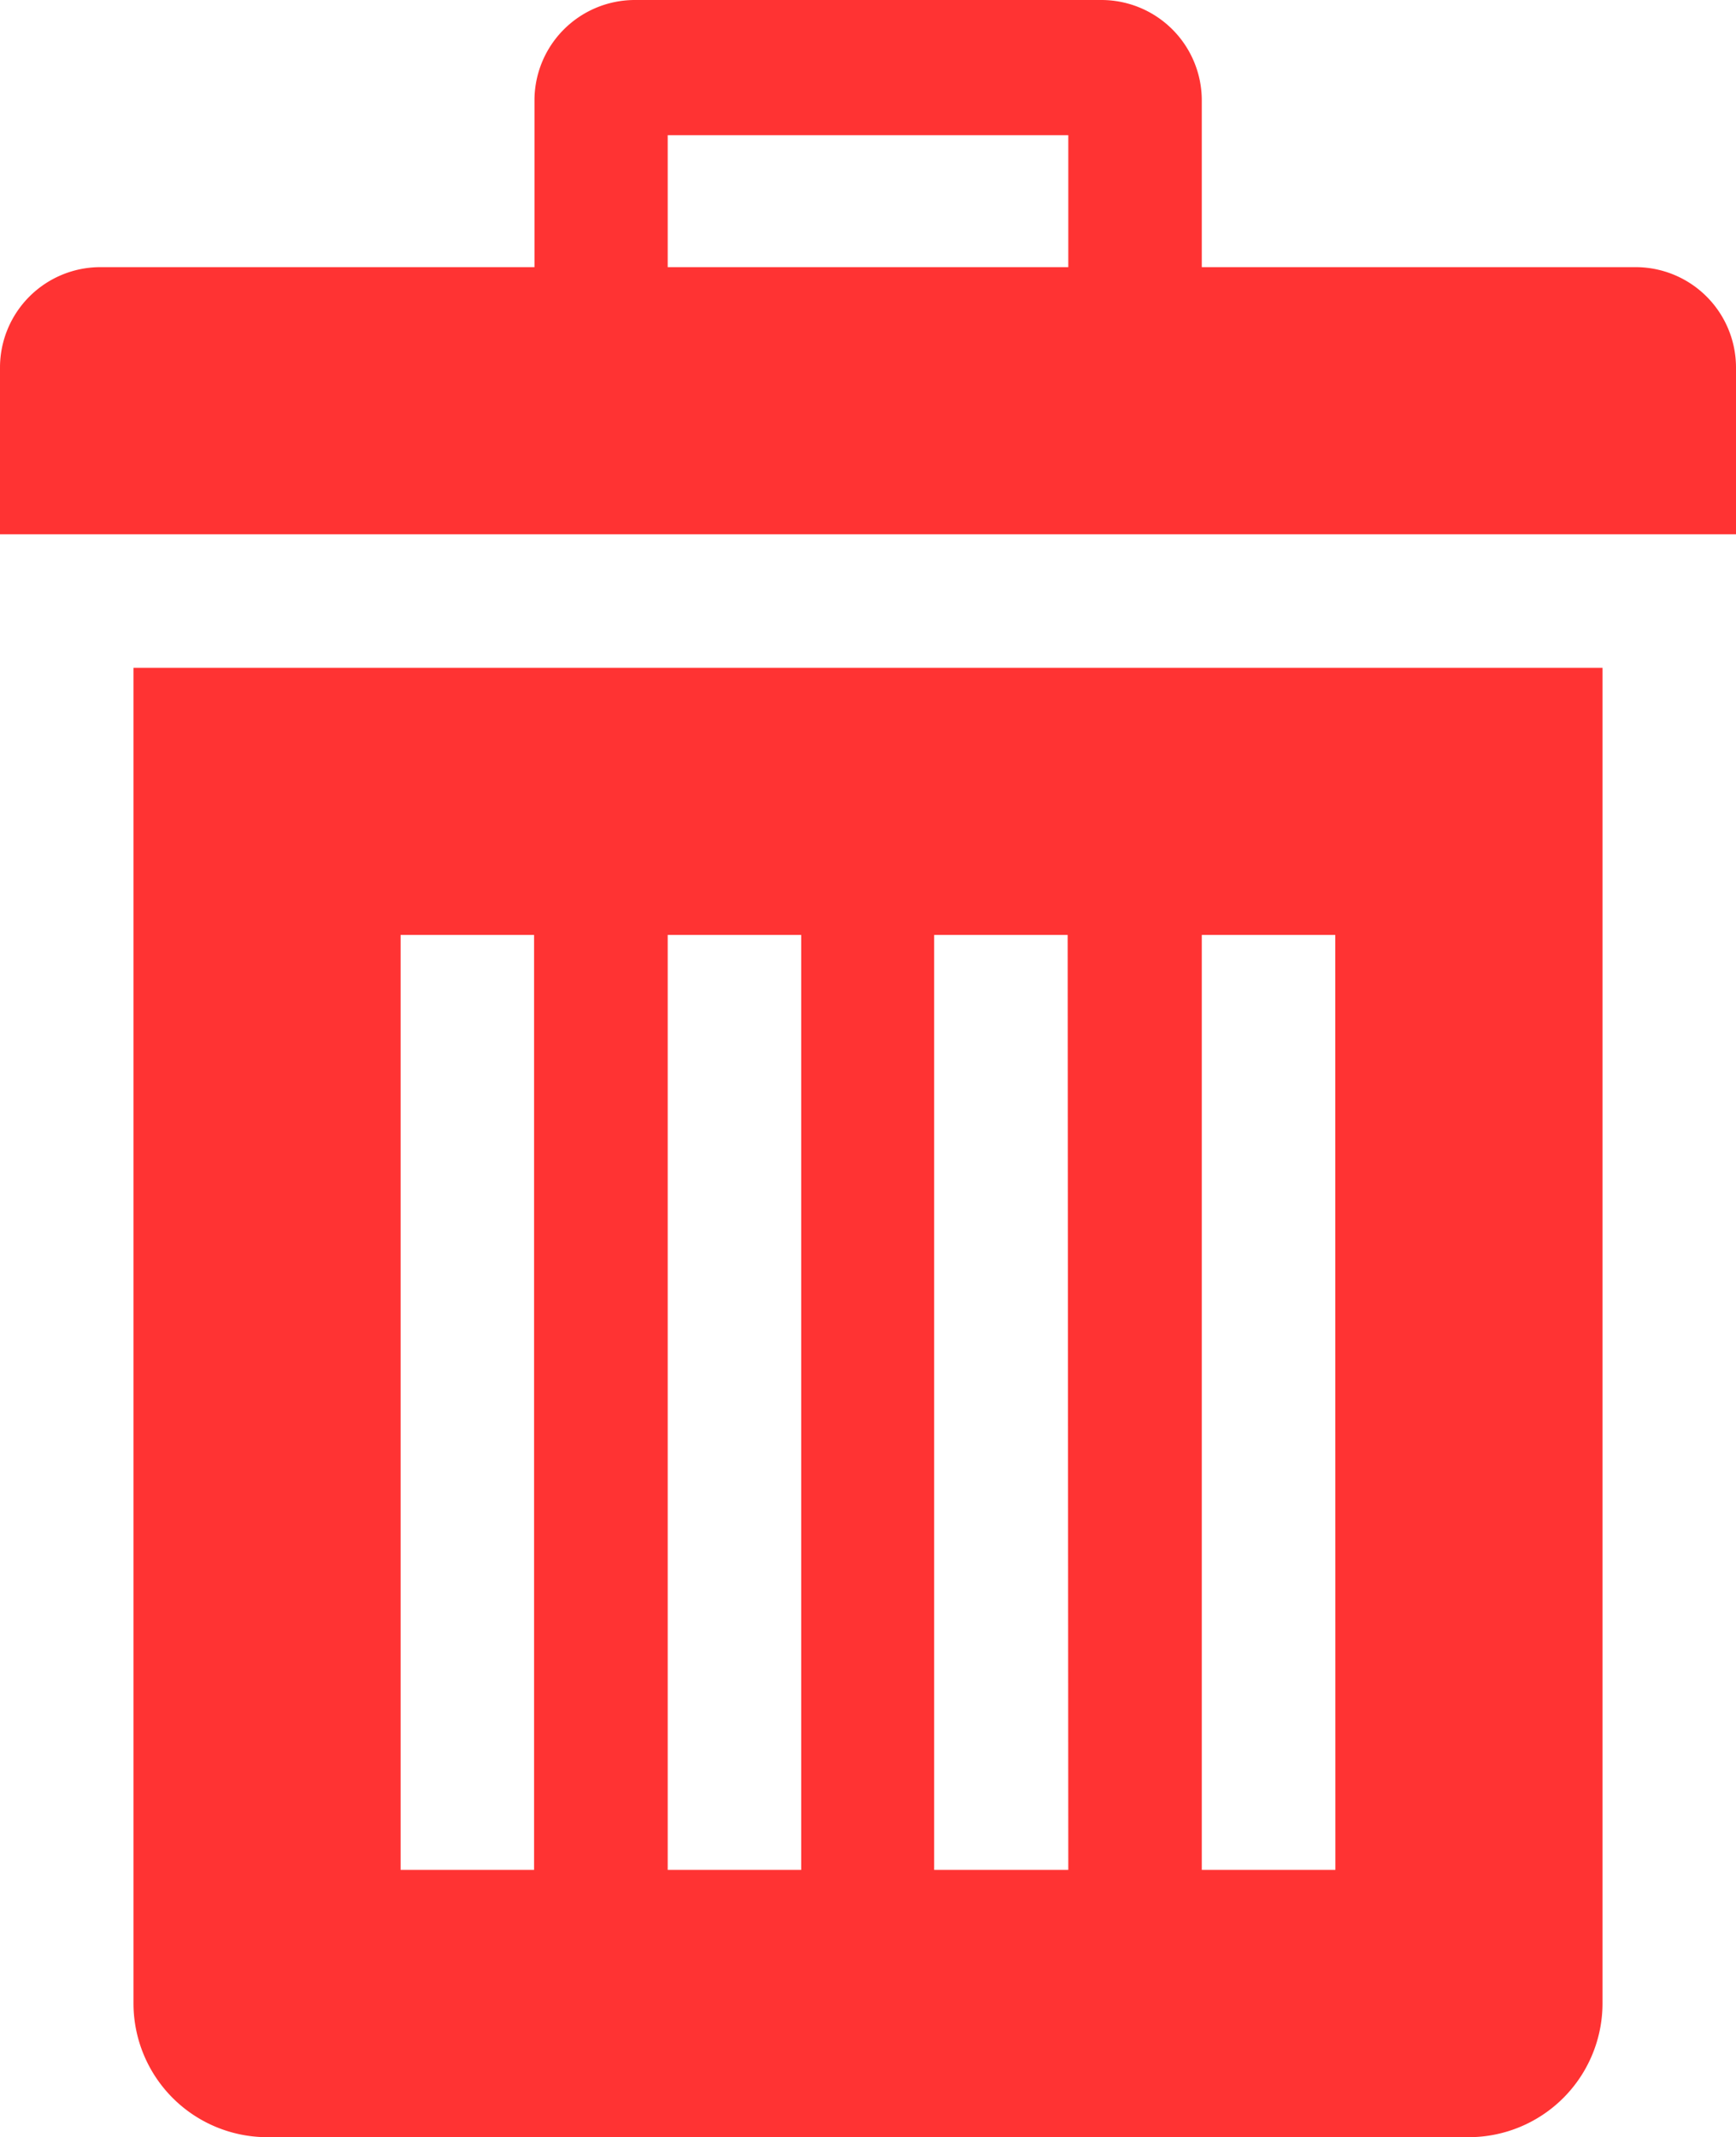 <svg xmlns="http://www.w3.org/2000/svg" width="13.382" height="16.471" viewBox="0 0 13.382 16.471">
  <path id="Icon_metro-bin" data-name="Icon metro-bin" d="M5.528,7.075V17.369A1.032,1.032,0,0,0,6.558,18.4h9.265a1.032,1.032,0,0,0,1.029-1.029V7.075ZM8.616,16.34H7.587V9.134H8.616Zm2.059,0H9.646V9.134h1.029Zm2.059,0H11.7V9.134h1.029Zm2.059,0H13.763V9.134h1.029ZM17.109,3.987H13.763V2.7a.774.774,0,0,0-.772-.772h-3.6a.774.774,0,0,0-.772.772V3.987H5.271a.774.774,0,0,0-.772.772V6.046H17.881V4.759A.774.774,0,0,0,17.109,3.987Zm-4.375,0H9.646V2.97h3.088V3.987Z" transform="translate(-4.499 -1.928)" fill="#f33"/>
</svg>
